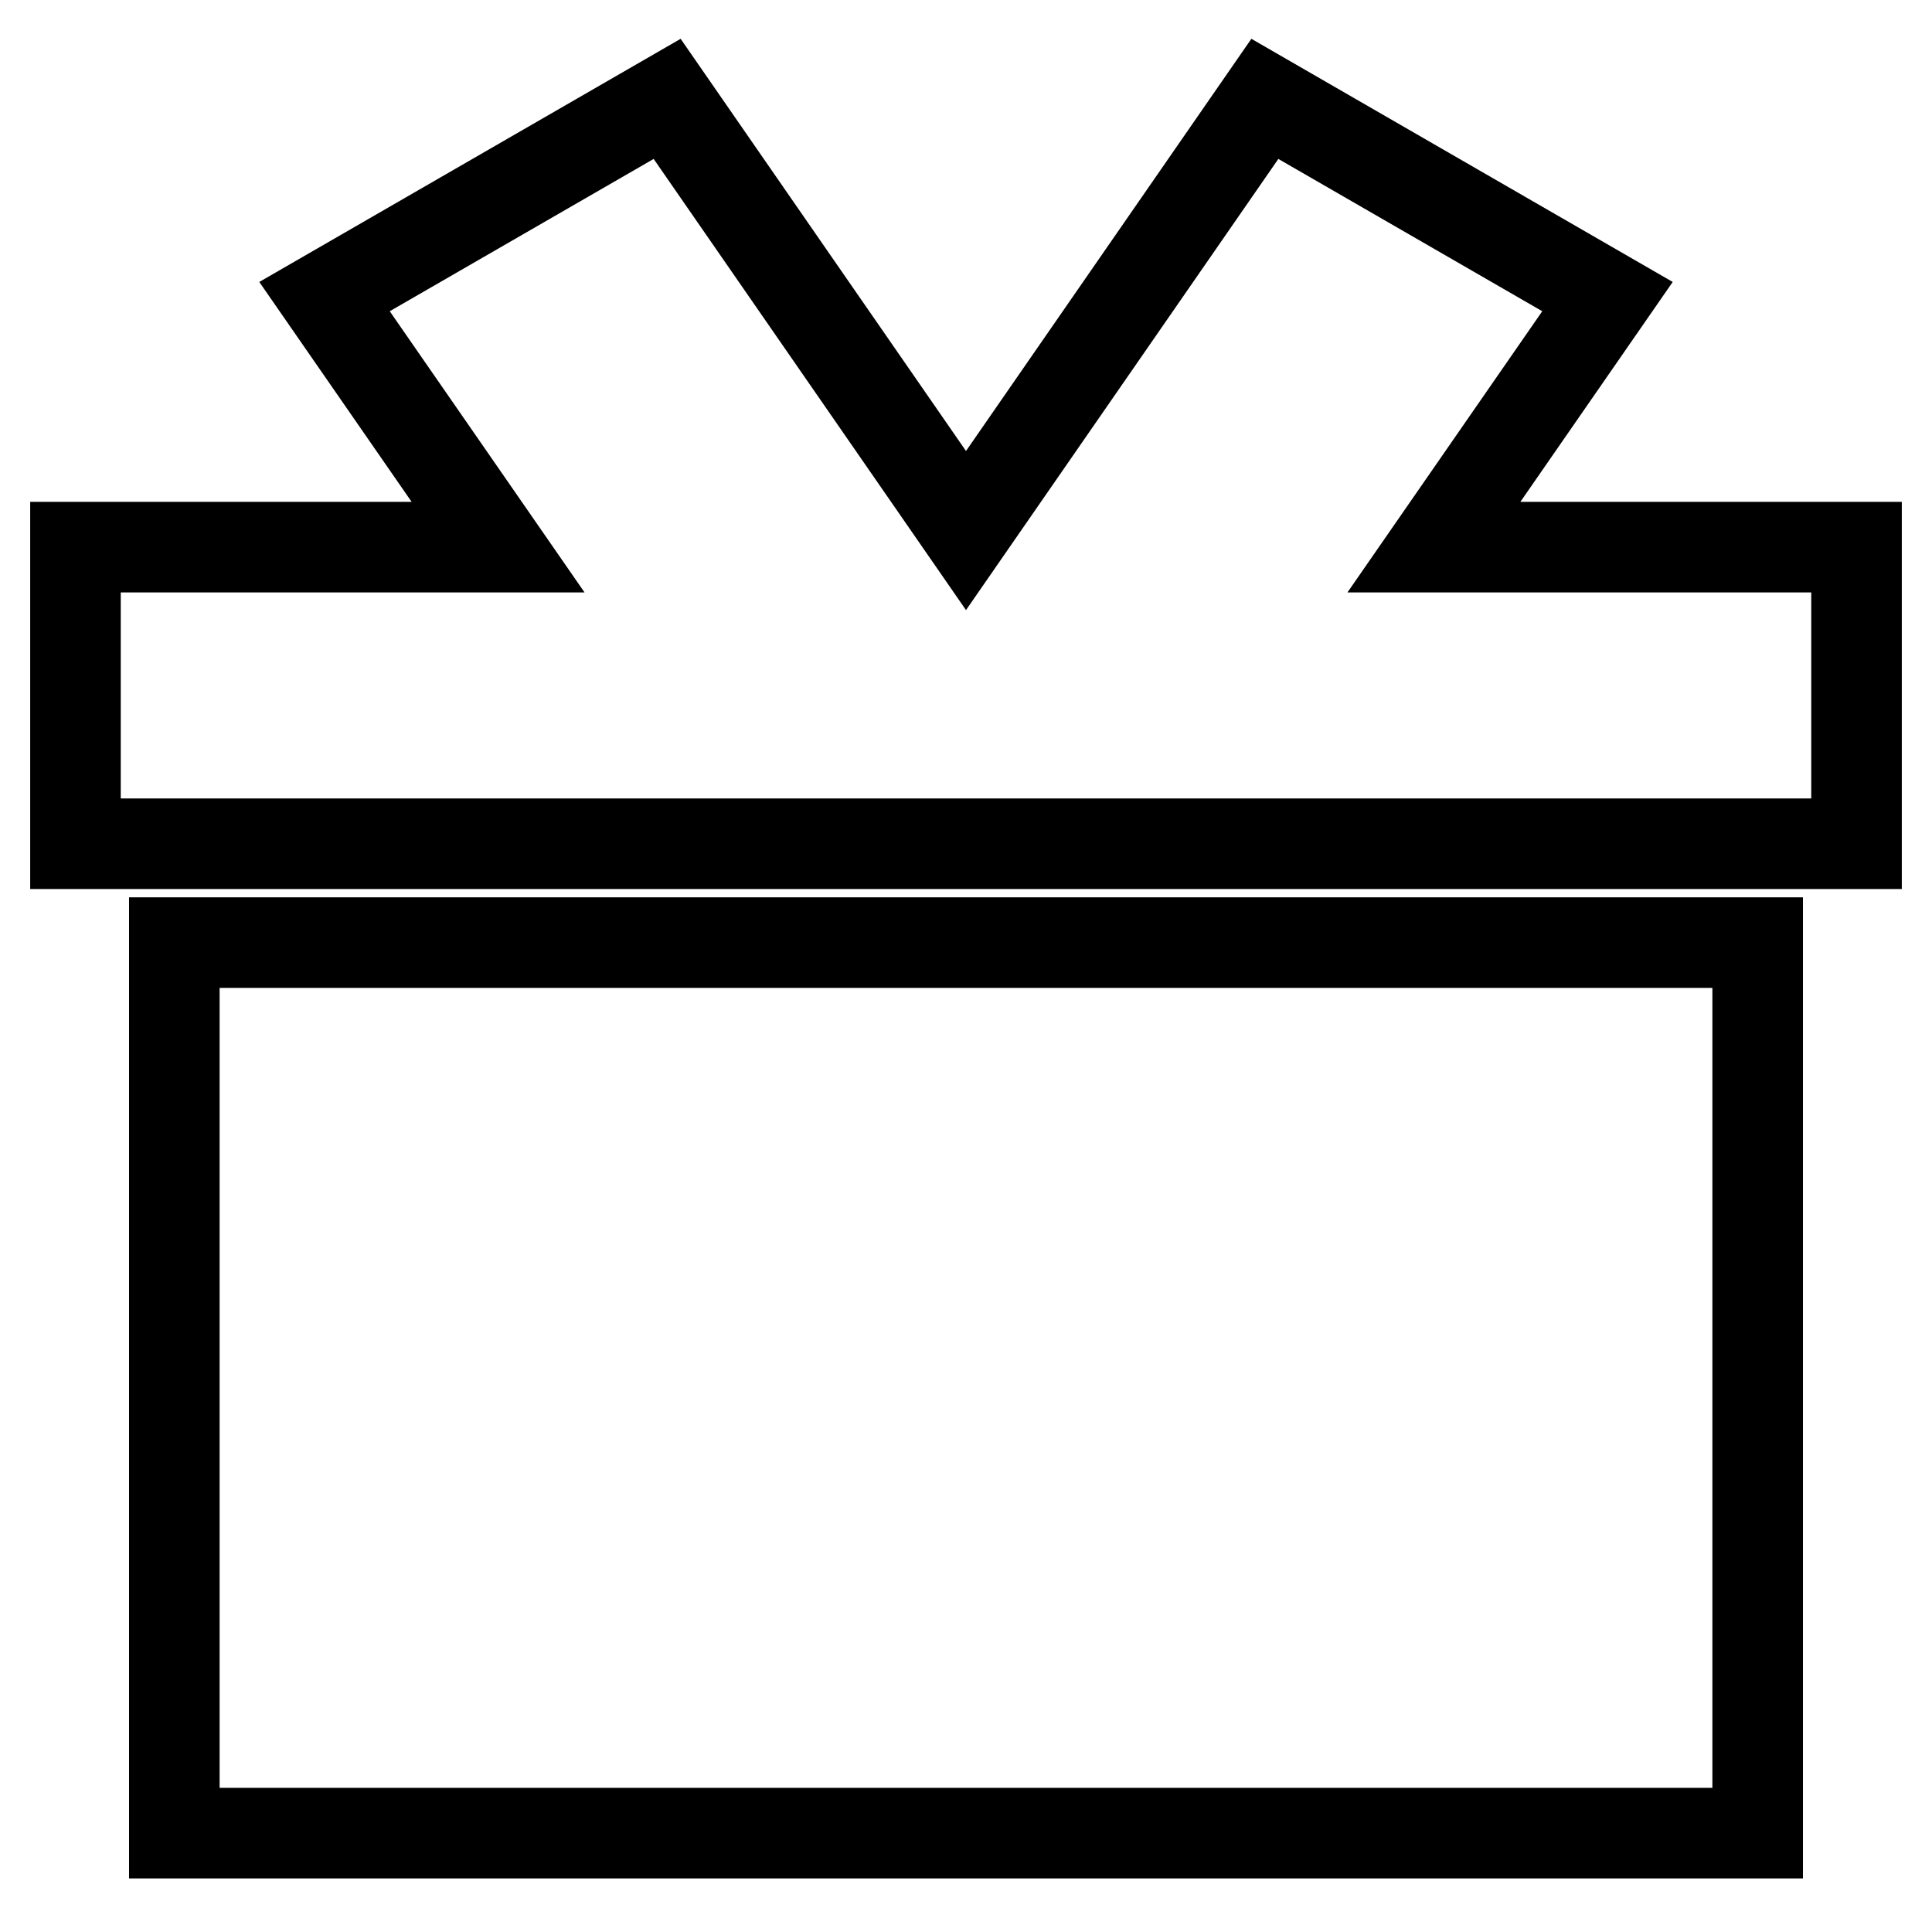 <?xml version="1.0" encoding="utf-8"?>
<!-- Svg Vector Icons : http://www.onlinewebfonts.com/icon -->
<!DOCTYPE svg PUBLIC "-//W3C//DTD SVG 1.1//EN" "http://www.w3.org/Graphics/SVG/1.1/DTD/svg11.dtd">
<svg version="1.1" xmlns="http://www.w3.org/2000/svg" xmlns:xlink="http://www.w3.org/1999/xlink" x="0px" y="0px" viewBox="0 0 256 256" enable-background="new 0 0 256 256" xml:space="preserve">
<g> <path stroke-width="12" fill-opacity="0" stroke="#000000"  d="M246,111.8H10V72.5h56L43,39.3l45.4-26.2L128,70.3l39.6-57.2L213,39.3L190,72.5h56V111.8z M232.9,242.9 H23.1v-118h209.8V242.9z"/></g>
</svg>
